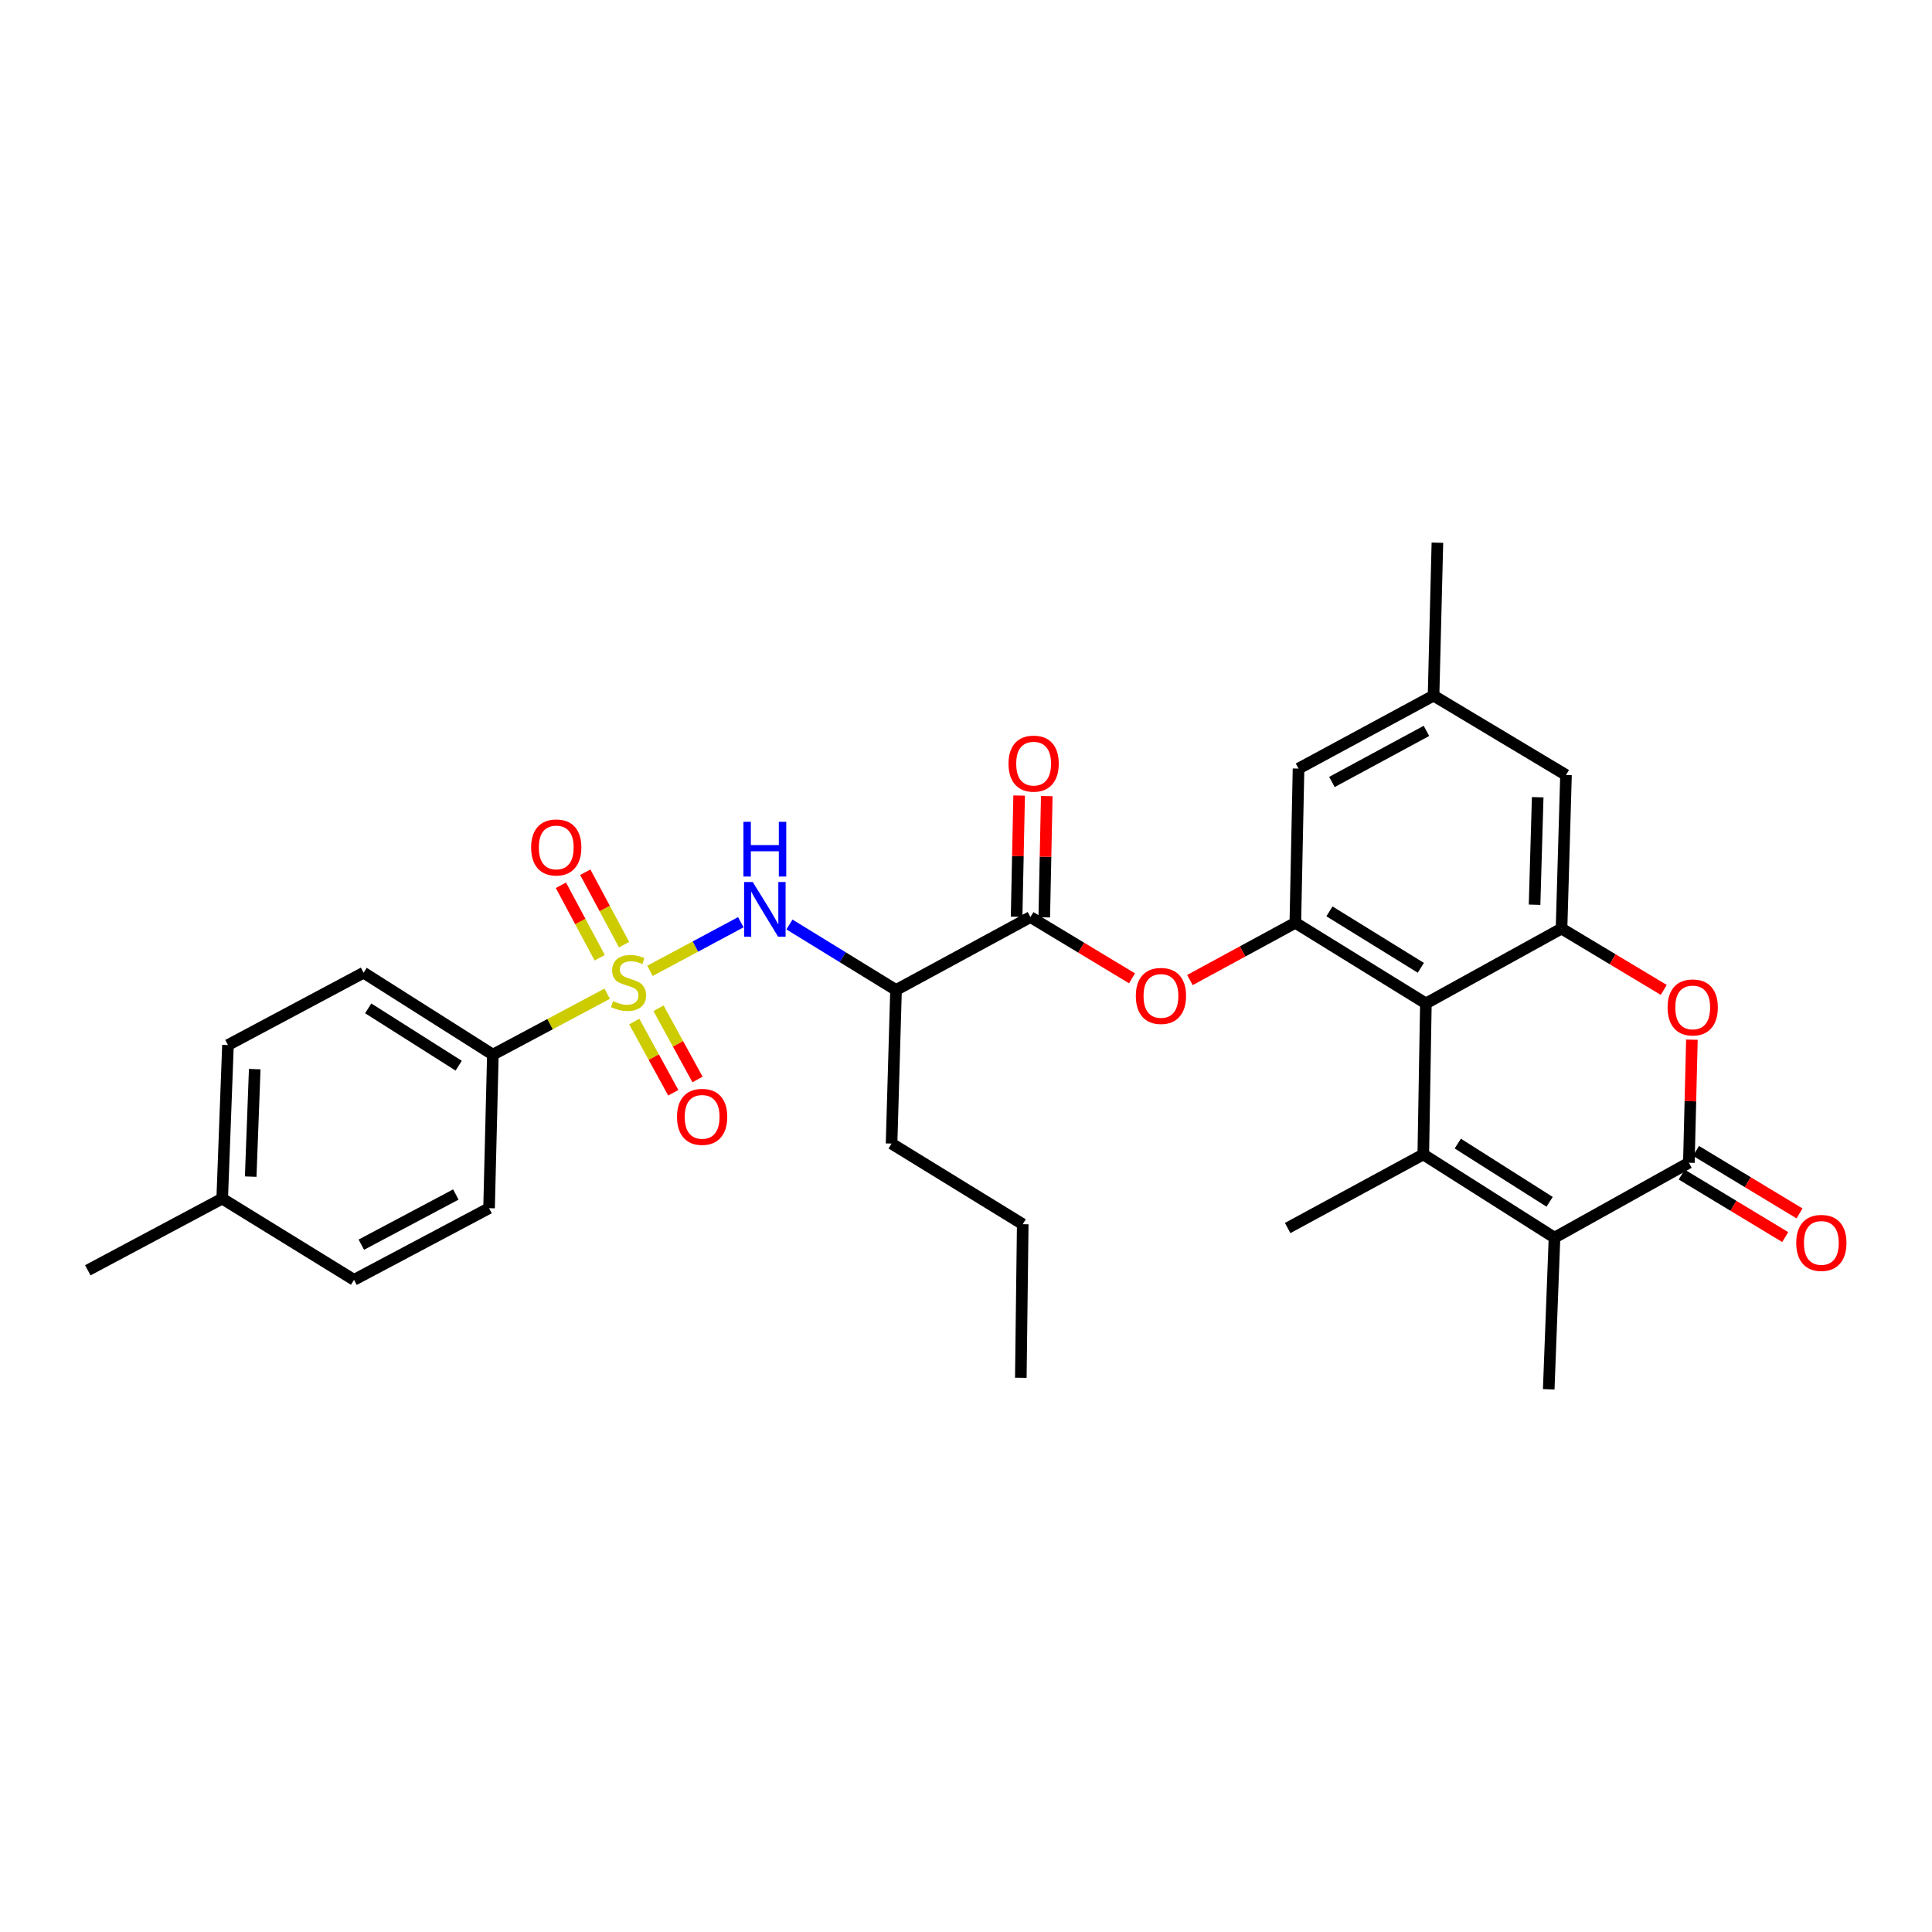 <?xml version='1.0' encoding='iso-8859-1'?>
<svg version='1.1' baseProfile='full'
              xmlns='http://www.w3.org/2000/svg'
                      xmlns:rdkit='http://www.rdkit.org/xml'
                      xmlns:xlink='http://www.w3.org/1999/xlink'
                  xml:space='preserve'
width='1000px' height='1000px' viewBox='0 0 1000 1000'>
<!-- END OF HEADER -->
<rect style='opacity:1.0;fill:#FFFFFF;stroke:none' width='1000' height='1000' x='0' y='0'> </rect>
<path class='bond-6' d='M 336.416,502.52 L 359.934,489.929' style='fill:none;fill-rule:evenodd;stroke:#CCCC00;stroke-width:6px;stroke-linecap:butt;stroke-linejoin:miter;stroke-opacity:1' />
<path class='bond-6' d='M 359.934,489.929 L 383.453,477.339' style='fill:none;fill-rule:evenodd;stroke:#0000FF;stroke-width:6px;stroke-linecap:butt;stroke-linejoin:miter;stroke-opacity:1' />
<path class='bond-11' d='M 314.266,514.35 L 284.687,530.112' style='fill:none;fill-rule:evenodd;stroke:#CCCC00;stroke-width:6px;stroke-linecap:butt;stroke-linejoin:miter;stroke-opacity:1' />
<path class='bond-11' d='M 284.687,530.112 L 255.109,545.874' style='fill:none;fill-rule:evenodd;stroke:#000000;stroke-width:6px;stroke-linecap:butt;stroke-linejoin:miter;stroke-opacity:1' />
<path class='bond-12' d='M 328.295,528.751 L 338.39,547.18' style='fill:none;fill-rule:evenodd;stroke:#CCCC00;stroke-width:6px;stroke-linecap:butt;stroke-linejoin:miter;stroke-opacity:1' />
<path class='bond-12' d='M 338.39,547.18 L 348.484,565.61' style='fill:none;fill-rule:evenodd;stroke:#FF0000;stroke-width:6px;stroke-linecap:butt;stroke-linejoin:miter;stroke-opacity:1' />
<path class='bond-12' d='M 340.847,521.876 L 350.941,540.306' style='fill:none;fill-rule:evenodd;stroke:#CCCC00;stroke-width:6px;stroke-linecap:butt;stroke-linejoin:miter;stroke-opacity:1' />
<path class='bond-12' d='M 350.941,540.306 L 361.036,558.735' style='fill:none;fill-rule:evenodd;stroke:#FF0000;stroke-width:6px;stroke-linecap:butt;stroke-linejoin:miter;stroke-opacity:1' />
<path class='bond-13' d='M 323.023,488.972 L 312.981,470.215' style='fill:none;fill-rule:evenodd;stroke:#CCCC00;stroke-width:6px;stroke-linecap:butt;stroke-linejoin:miter;stroke-opacity:1' />
<path class='bond-13' d='M 312.981,470.215 L 302.939,451.459' style='fill:none;fill-rule:evenodd;stroke:#FF0000;stroke-width:6px;stroke-linecap:butt;stroke-linejoin:miter;stroke-opacity:1' />
<path class='bond-13' d='M 310.406,495.726 L 300.364,476.97' style='fill:none;fill-rule:evenodd;stroke:#CCCC00;stroke-width:6px;stroke-linecap:butt;stroke-linejoin:miter;stroke-opacity:1' />
<path class='bond-13' d='M 300.364,476.97 L 290.323,458.214' style='fill:none;fill-rule:evenodd;stroke:#FF0000;stroke-width:6px;stroke-linecap:butt;stroke-linejoin:miter;stroke-opacity:1' />
<path class='bond-0' d='M 736.693,597.536 L 738.036,519.375' style='fill:none;fill-rule:evenodd;stroke:#000000;stroke-width:6px;stroke-linecap:butt;stroke-linejoin:miter;stroke-opacity:1' />
<path class='bond-3' d='M 736.693,597.536 L 804.606,640.604' style='fill:none;fill-rule:evenodd;stroke:#000000;stroke-width:6px;stroke-linecap:butt;stroke-linejoin:miter;stroke-opacity:1' />
<path class='bond-3' d='M 754.544,591.911 L 802.083,622.058' style='fill:none;fill-rule:evenodd;stroke:#000000;stroke-width:6px;stroke-linecap:butt;stroke-linejoin:miter;stroke-opacity:1' />
<path class='bond-21' d='M 736.693,597.536 L 666.49,635.627' style='fill:none;fill-rule:evenodd;stroke:#000000;stroke-width:6px;stroke-linecap:butt;stroke-linejoin:miter;stroke-opacity:1' />
<path class='bond-1' d='M 738.036,519.375 L 670.465,477.635' style='fill:none;fill-rule:evenodd;stroke:#000000;stroke-width:6px;stroke-linecap:butt;stroke-linejoin:miter;stroke-opacity:1' />
<path class='bond-1' d='M 735.422,500.939 L 688.122,471.721' style='fill:none;fill-rule:evenodd;stroke:#000000;stroke-width:6px;stroke-linecap:butt;stroke-linejoin:miter;stroke-opacity:1' />
<path class='bond-4' d='M 738.036,519.375 L 808.247,480.625' style='fill:none;fill-rule:evenodd;stroke:#000000;stroke-width:6px;stroke-linecap:butt;stroke-linejoin:miter;stroke-opacity:1' />
<path class='bond-2' d='M 874.156,601.838 L 874.943,569.987' style='fill:none;fill-rule:evenodd;stroke:#000000;stroke-width:6px;stroke-linecap:butt;stroke-linejoin:miter;stroke-opacity:1' />
<path class='bond-2' d='M 874.943,569.987 L 875.73,538.135' style='fill:none;fill-rule:evenodd;stroke:#FF0000;stroke-width:6px;stroke-linecap:butt;stroke-linejoin:miter;stroke-opacity:1' />
<path class='bond-16' d='M 870.458,607.963 L 897.243,624.137' style='fill:none;fill-rule:evenodd;stroke:#000000;stroke-width:6px;stroke-linecap:butt;stroke-linejoin:miter;stroke-opacity:1' />
<path class='bond-16' d='M 897.243,624.137 L 924.028,640.31' style='fill:none;fill-rule:evenodd;stroke:#FF0000;stroke-width:6px;stroke-linecap:butt;stroke-linejoin:miter;stroke-opacity:1' />
<path class='bond-16' d='M 877.855,595.712 L 904.64,611.886' style='fill:none;fill-rule:evenodd;stroke:#000000;stroke-width:6px;stroke-linecap:butt;stroke-linejoin:miter;stroke-opacity:1' />
<path class='bond-16' d='M 904.64,611.886 L 931.425,628.059' style='fill:none;fill-rule:evenodd;stroke:#FF0000;stroke-width:6px;stroke-linecap:butt;stroke-linejoin:miter;stroke-opacity:1' />
<path class='bond-33' d='M 874.156,601.838 L 804.606,640.604' style='fill:none;fill-rule:evenodd;stroke:#000000;stroke-width:6px;stroke-linecap:butt;stroke-linejoin:miter;stroke-opacity:1' />
<path class='bond-22' d='M 804.606,640.604 L 801.616,719.099' style='fill:none;fill-rule:evenodd;stroke:#000000;stroke-width:6px;stroke-linecap:butt;stroke-linejoin:miter;stroke-opacity:1' />
<path class='bond-5' d='M 808.247,480.625 L 834.706,496.5' style='fill:none;fill-rule:evenodd;stroke:#000000;stroke-width:6px;stroke-linecap:butt;stroke-linejoin:miter;stroke-opacity:1' />
<path class='bond-5' d='M 834.706,496.5 L 861.164,512.375' style='fill:none;fill-rule:evenodd;stroke:#FF0000;stroke-width:6px;stroke-linecap:butt;stroke-linejoin:miter;stroke-opacity:1' />
<path class='bond-32' d='M 808.247,480.625 L 810.561,401.136' style='fill:none;fill-rule:evenodd;stroke:#000000;stroke-width:6px;stroke-linecap:butt;stroke-linejoin:miter;stroke-opacity:1' />
<path class='bond-32' d='M 794.289,468.285 L 795.909,412.643' style='fill:none;fill-rule:evenodd;stroke:#000000;stroke-width:6px;stroke-linecap:butt;stroke-linejoin:miter;stroke-opacity:1' />
<path class='bond-9' d='M 408.612,478.512 L 436.198,495.465' style='fill:none;fill-rule:evenodd;stroke:#0000FF;stroke-width:6px;stroke-linecap:butt;stroke-linejoin:miter;stroke-opacity:1' />
<path class='bond-9' d='M 436.198,495.465 L 463.785,512.419' style='fill:none;fill-rule:evenodd;stroke:#000000;stroke-width:6px;stroke-linecap:butt;stroke-linejoin:miter;stroke-opacity:1' />
<path class='bond-7' d='M 670.465,477.635 L 643.175,492.455' style='fill:none;fill-rule:evenodd;stroke:#000000;stroke-width:6px;stroke-linecap:butt;stroke-linejoin:miter;stroke-opacity:1' />
<path class='bond-7' d='M 643.175,492.455 L 615.885,507.274' style='fill:none;fill-rule:evenodd;stroke:#FF0000;stroke-width:6px;stroke-linecap:butt;stroke-linejoin:miter;stroke-opacity:1' />
<path class='bond-15' d='M 670.465,477.635 L 672.119,397.82' style='fill:none;fill-rule:evenodd;stroke:#000000;stroke-width:6px;stroke-linecap:butt;stroke-linejoin:miter;stroke-opacity:1' />
<path class='bond-8' d='M 533.351,474.67 L 463.785,512.419' style='fill:none;fill-rule:evenodd;stroke:#000000;stroke-width:6px;stroke-linecap:butt;stroke-linejoin:miter;stroke-opacity:1' />
<path class='bond-10' d='M 533.351,474.67 L 559.643,490.525' style='fill:none;fill-rule:evenodd;stroke:#000000;stroke-width:6px;stroke-linecap:butt;stroke-linejoin:miter;stroke-opacity:1' />
<path class='bond-10' d='M 559.643,490.525 L 585.934,506.379' style='fill:none;fill-rule:evenodd;stroke:#FF0000;stroke-width:6px;stroke-linecap:butt;stroke-linejoin:miter;stroke-opacity:1' />
<path class='bond-17' d='M 540.505,474.819 L 541.158,443.444' style='fill:none;fill-rule:evenodd;stroke:#000000;stroke-width:6px;stroke-linecap:butt;stroke-linejoin:miter;stroke-opacity:1' />
<path class='bond-17' d='M 541.158,443.444 L 541.811,412.07' style='fill:none;fill-rule:evenodd;stroke:#FF0000;stroke-width:6px;stroke-linecap:butt;stroke-linejoin:miter;stroke-opacity:1' />
<path class='bond-17' d='M 526.197,474.521 L 526.85,443.146' style='fill:none;fill-rule:evenodd;stroke:#000000;stroke-width:6px;stroke-linecap:butt;stroke-linejoin:miter;stroke-opacity:1' />
<path class='bond-17' d='M 526.85,443.146 L 527.503,411.772' style='fill:none;fill-rule:evenodd;stroke:#FF0000;stroke-width:6px;stroke-linecap:butt;stroke-linejoin:miter;stroke-opacity:1' />
<path class='bond-26' d='M 463.785,512.419 L 461.471,591.915' style='fill:none;fill-rule:evenodd;stroke:#000000;stroke-width:6px;stroke-linecap:butt;stroke-linejoin:miter;stroke-opacity:1' />
<path class='bond-19' d='M 255.109,545.874 L 188.205,503.474' style='fill:none;fill-rule:evenodd;stroke:#000000;stroke-width:6px;stroke-linecap:butt;stroke-linejoin:miter;stroke-opacity:1' />
<path class='bond-19' d='M 237.412,551.602 L 190.58,521.922' style='fill:none;fill-rule:evenodd;stroke:#000000;stroke-width:6px;stroke-linecap:butt;stroke-linejoin:miter;stroke-opacity:1' />
<path class='bond-20' d='M 255.109,545.874 L 253.137,625.355' style='fill:none;fill-rule:evenodd;stroke:#000000;stroke-width:6px;stroke-linecap:butt;stroke-linejoin:miter;stroke-opacity:1' />
<path class='bond-14' d='M 810.561,401.136 L 742.004,360.056' style='fill:none;fill-rule:evenodd;stroke:#000000;stroke-width:6px;stroke-linecap:butt;stroke-linejoin:miter;stroke-opacity:1' />
<path class='bond-18' d='M 672.119,397.82 L 742.004,360.056' style='fill:none;fill-rule:evenodd;stroke:#000000;stroke-width:6px;stroke-linecap:butt;stroke-linejoin:miter;stroke-opacity:1' />
<path class='bond-18' d='M 689.405,404.746 L 738.324,378.311' style='fill:none;fill-rule:evenodd;stroke:#000000;stroke-width:6px;stroke-linecap:butt;stroke-linejoin:miter;stroke-opacity:1' />
<path class='bond-27' d='M 742.004,360.056 L 743.999,280.901' style='fill:none;fill-rule:evenodd;stroke:#000000;stroke-width:6px;stroke-linecap:butt;stroke-linejoin:miter;stroke-opacity:1' />
<path class='bond-24' d='M 188.205,503.474 L 117.995,540.913' style='fill:none;fill-rule:evenodd;stroke:#000000;stroke-width:6px;stroke-linecap:butt;stroke-linejoin:miter;stroke-opacity:1' />
<path class='bond-23' d='M 253.137,625.355 L 183.244,662.444' style='fill:none;fill-rule:evenodd;stroke:#000000;stroke-width:6px;stroke-linecap:butt;stroke-linejoin:miter;stroke-opacity:1' />
<path class='bond-23' d='M 235.945,618.277 L 187.02,644.24' style='fill:none;fill-rule:evenodd;stroke:#000000;stroke-width:6px;stroke-linecap:butt;stroke-linejoin:miter;stroke-opacity:1' />
<path class='bond-25' d='M 183.244,662.444 L 115.013,620.402' style='fill:none;fill-rule:evenodd;stroke:#000000;stroke-width:6px;stroke-linecap:butt;stroke-linejoin:miter;stroke-opacity:1' />
<path class='bond-31' d='M 117.995,540.913 L 115.013,620.402' style='fill:none;fill-rule:evenodd;stroke:#000000;stroke-width:6px;stroke-linecap:butt;stroke-linejoin:miter;stroke-opacity:1' />
<path class='bond-31' d='M 131.848,553.373 L 129.761,609.015' style='fill:none;fill-rule:evenodd;stroke:#000000;stroke-width:6px;stroke-linecap:butt;stroke-linejoin:miter;stroke-opacity:1' />
<path class='bond-28' d='M 115.013,620.402 L 45.455,657.499' style='fill:none;fill-rule:evenodd;stroke:#000000;stroke-width:6px;stroke-linecap:butt;stroke-linejoin:miter;stroke-opacity:1' />
<path class='bond-29' d='M 461.471,591.915 L 529.368,633.647' style='fill:none;fill-rule:evenodd;stroke:#000000;stroke-width:6px;stroke-linecap:butt;stroke-linejoin:miter;stroke-opacity:1' />
<path class='bond-30' d='M 529.368,633.647 L 528.374,713.144' style='fill:none;fill-rule:evenodd;stroke:#000000;stroke-width:6px;stroke-linecap:butt;stroke-linejoin:miter;stroke-opacity:1' />
<path  class='atom-0' d='M 317.335 518.171
Q 317.655 518.291, 318.975 518.851
Q 320.295 519.411, 321.735 519.771
Q 323.215 520.091, 324.655 520.091
Q 327.335 520.091, 328.895 518.811
Q 330.455 517.491, 330.455 515.211
Q 330.455 513.651, 329.655 512.691
Q 328.895 511.731, 327.695 511.211
Q 326.495 510.691, 324.495 510.091
Q 321.975 509.331, 320.455 508.611
Q 318.975 507.891, 317.895 506.371
Q 316.855 504.851, 316.855 502.291
Q 316.855 498.731, 319.255 496.531
Q 321.695 494.331, 326.495 494.331
Q 329.775 494.331, 333.495 495.891
L 332.575 498.971
Q 329.175 497.571, 326.615 497.571
Q 323.855 497.571, 322.335 498.731
Q 320.815 499.851, 320.855 501.811
Q 320.855 503.331, 321.615 504.251
Q 322.415 505.171, 323.535 505.691
Q 324.695 506.211, 326.615 506.811
Q 329.175 507.611, 330.695 508.411
Q 332.215 509.211, 333.295 510.851
Q 334.415 512.451, 334.415 515.211
Q 334.415 519.131, 331.775 521.251
Q 329.175 523.331, 324.815 523.331
Q 322.295 523.331, 320.375 522.771
Q 318.495 522.251, 316.255 521.331
L 317.335 518.171
' fill='#CCCC00'/>
<path  class='atom-6' d='M 863.144 521.443
Q 863.144 514.643, 866.504 510.843
Q 869.864 507.043, 876.144 507.043
Q 882.424 507.043, 885.784 510.843
Q 889.144 514.643, 889.144 521.443
Q 889.144 528.323, 885.744 532.243
Q 882.344 536.123, 876.144 536.123
Q 869.904 536.123, 866.504 532.243
Q 863.144 528.363, 863.144 521.443
M 876.144 532.923
Q 880.464 532.923, 882.784 530.043
Q 885.144 527.123, 885.144 521.443
Q 885.144 515.883, 882.784 513.083
Q 880.464 510.243, 876.144 510.243
Q 871.824 510.243, 869.464 513.043
Q 867.144 515.843, 867.144 521.443
Q 867.144 527.163, 869.464 530.043
Q 871.824 532.923, 876.144 532.923
' fill='#FF0000'/>
<path  class='atom-7' d='M 389.62 456.527
L 398.9 471.527
Q 399.82 473.007, 401.3 475.687
Q 402.78 478.367, 402.86 478.527
L 402.86 456.527
L 406.62 456.527
L 406.62 484.847
L 402.74 484.847
L 392.78 468.447
Q 391.62 466.527, 390.38 464.327
Q 389.18 462.127, 388.82 461.447
L 388.82 484.847
L 385.14 484.847
L 385.14 456.527
L 389.62 456.527
' fill='#0000FF'/>
<path  class='atom-7' d='M 384.8 425.375
L 388.64 425.375
L 388.64 437.415
L 403.12 437.415
L 403.12 425.375
L 406.96 425.375
L 406.96 453.695
L 403.12 453.695
L 403.12 440.615
L 388.64 440.615
L 388.64 453.695
L 384.8 453.695
L 384.8 425.375
' fill='#0000FF'/>
<path  class='atom-11' d='M 587.907 515.488
Q 587.907 508.688, 591.267 504.888
Q 594.627 501.088, 600.907 501.088
Q 607.187 501.088, 610.547 504.888
Q 613.907 508.688, 613.907 515.488
Q 613.907 522.368, 610.507 526.288
Q 607.107 530.168, 600.907 530.168
Q 594.667 530.168, 591.267 526.288
Q 587.907 522.408, 587.907 515.488
M 600.907 526.968
Q 605.227 526.968, 607.547 524.088
Q 609.907 521.168, 609.907 515.488
Q 609.907 509.928, 607.547 507.128
Q 605.227 504.288, 600.907 504.288
Q 596.587 504.288, 594.227 507.088
Q 591.907 509.888, 591.907 515.488
Q 591.907 521.208, 594.227 524.088
Q 596.587 526.968, 600.907 526.968
' fill='#FF0000'/>
<path  class='atom-13' d='M 350.426 578.074
Q 350.426 571.274, 353.786 567.474
Q 357.146 563.674, 363.426 563.674
Q 369.706 563.674, 373.066 567.474
Q 376.426 571.274, 376.426 578.074
Q 376.426 584.954, 373.026 588.874
Q 369.626 592.754, 363.426 592.754
Q 357.186 592.754, 353.786 588.874
Q 350.426 584.994, 350.426 578.074
M 363.426 589.554
Q 367.746 589.554, 370.066 586.674
Q 372.426 583.754, 372.426 578.074
Q 372.426 572.514, 370.066 569.714
Q 367.746 566.874, 363.426 566.874
Q 359.106 566.874, 356.746 569.674
Q 354.426 572.474, 354.426 578.074
Q 354.426 583.794, 356.746 586.674
Q 359.106 589.554, 363.426 589.554
' fill='#FF0000'/>
<path  class='atom-14' d='M 274.912 438.631
Q 274.912 431.831, 278.272 428.031
Q 281.632 424.231, 287.912 424.231
Q 294.192 424.231, 297.552 428.031
Q 300.912 431.831, 300.912 438.631
Q 300.912 445.511, 297.512 449.431
Q 294.112 453.311, 287.912 453.311
Q 281.672 453.311, 278.272 449.431
Q 274.912 445.551, 274.912 438.631
M 287.912 450.111
Q 292.232 450.111, 294.552 447.231
Q 296.912 444.311, 296.912 438.631
Q 296.912 433.071, 294.552 430.271
Q 292.232 427.431, 287.912 427.431
Q 283.592 427.431, 281.232 430.231
Q 278.912 433.031, 278.912 438.631
Q 278.912 444.351, 281.232 447.231
Q 283.592 450.111, 287.912 450.111
' fill='#FF0000'/>
<path  class='atom-17' d='M 929.729 643.324
Q 929.729 636.524, 933.089 632.724
Q 936.449 628.924, 942.729 628.924
Q 949.009 628.924, 952.369 632.724
Q 955.729 636.524, 955.729 643.324
Q 955.729 650.204, 952.329 654.124
Q 948.929 658.004, 942.729 658.004
Q 936.489 658.004, 933.089 654.124
Q 929.729 650.244, 929.729 643.324
M 942.729 654.804
Q 947.049 654.804, 949.369 651.924
Q 951.729 649.004, 951.729 643.324
Q 951.729 637.764, 949.369 634.964
Q 947.049 632.124, 942.729 632.124
Q 938.409 632.124, 936.049 634.924
Q 933.729 637.724, 933.729 643.324
Q 933.729 649.044, 936.049 651.924
Q 938.409 654.804, 942.729 654.804
' fill='#FF0000'/>
<path  class='atom-18' d='M 522.005 395.253
Q 522.005 388.453, 525.365 384.653
Q 528.725 380.853, 535.005 380.853
Q 541.285 380.853, 544.645 384.653
Q 548.005 388.453, 548.005 395.253
Q 548.005 402.133, 544.605 406.053
Q 541.205 409.933, 535.005 409.933
Q 528.765 409.933, 525.365 406.053
Q 522.005 402.173, 522.005 395.253
M 535.005 406.733
Q 539.325 406.733, 541.645 403.853
Q 544.005 400.933, 544.005 395.253
Q 544.005 389.693, 541.645 386.893
Q 539.325 384.053, 535.005 384.053
Q 530.685 384.053, 528.325 386.853
Q 526.005 389.653, 526.005 395.253
Q 526.005 400.973, 528.325 403.853
Q 530.685 406.733, 535.005 406.733
' fill='#FF0000'/>
</svg>
